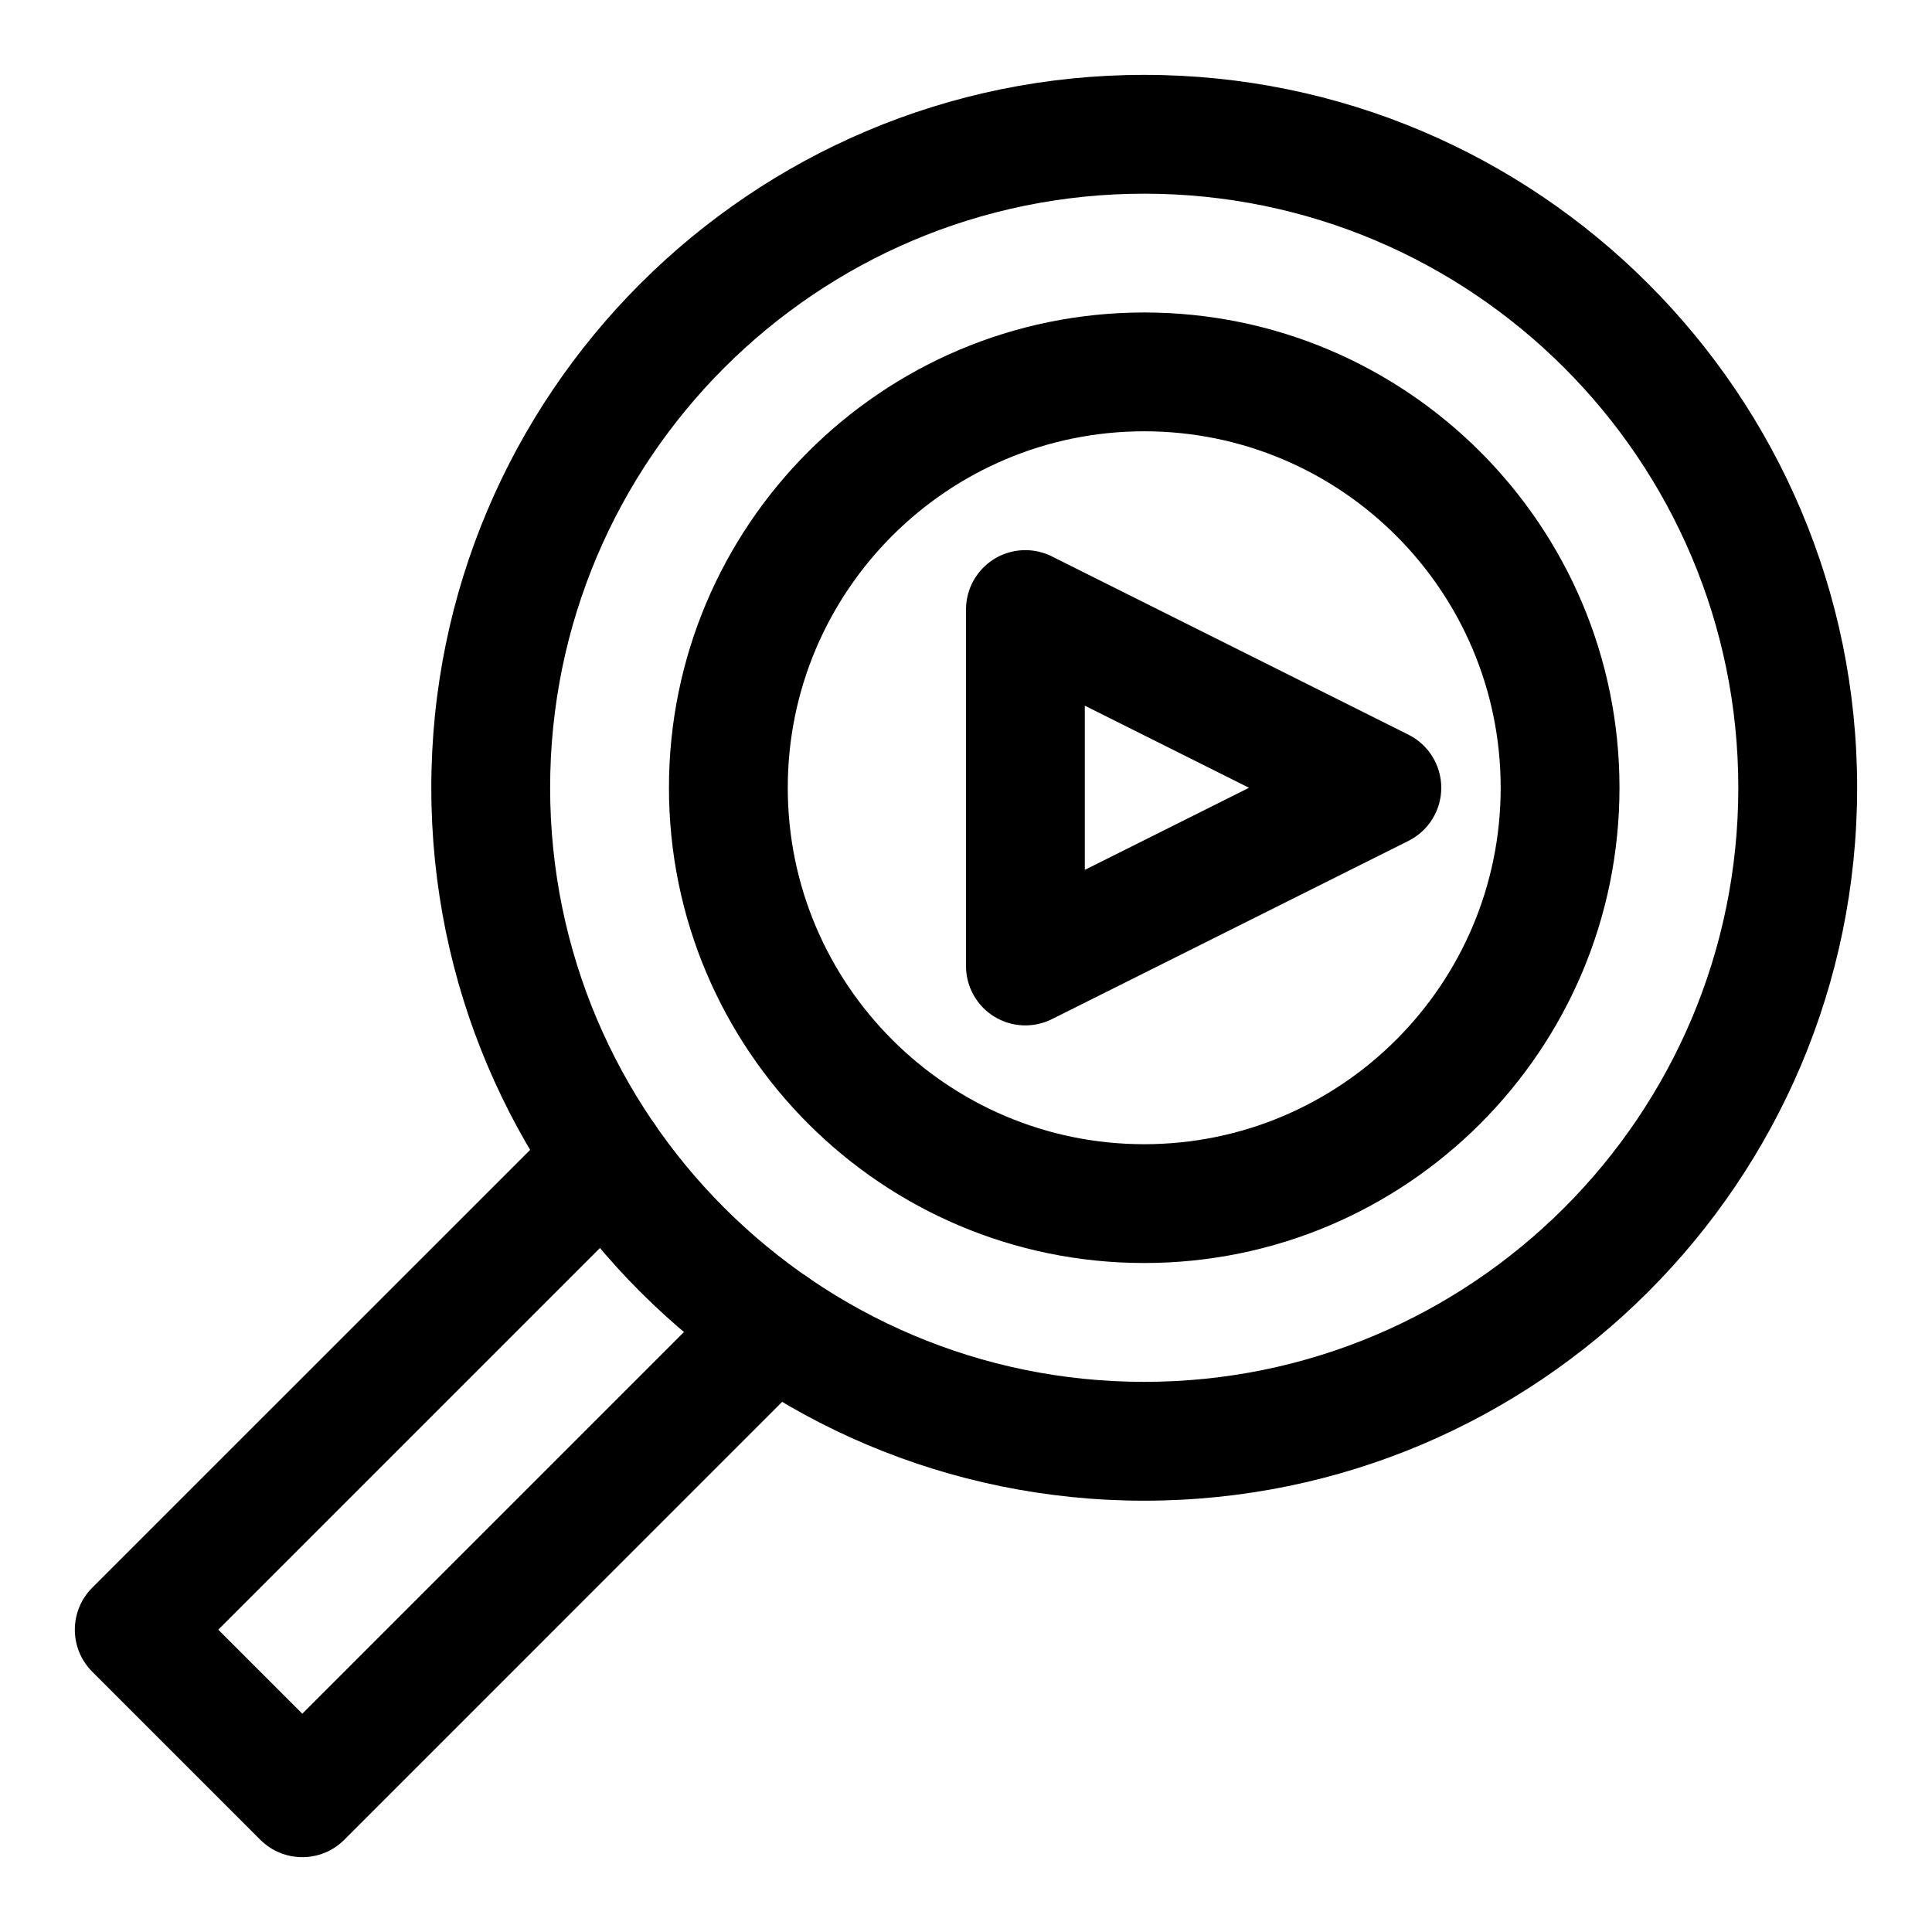 <?xml version="1.0" encoding="UTF-8"?>
<!-- Uploaded to: SVG Find, www.svgrepo.com, Generator: SVG Find Mixer Tools -->
<svg fill="#000000" width="800px" height="800px" version="1.1" viewBox="144 144 512 512" xmlns="http://www.w3.org/2000/svg">
 <g fill-rule="evenodd">
  <path d="m422.78 291.46c-4.879-2.441-10.676-2.188-15.32 0.676-4.644 2.883-7.461 7.934-7.461 13.398v94.465c0 5.465 2.816 10.516 7.461 13.398 4.644 2.867 10.438 3.117 15.32 0.676l94.465-47.23c5.336-2.66 8.707-8.109 8.707-14.074 0-5.969-3.371-11.414-8.707-14.074l-94.465-47.23zm8.707 39.551 43.516 21.758-43.516 21.758z"/>
  <path d="m447.23 226.81c-69.512 0-125.95 56.441-125.95 125.95s56.441 125.95 125.95 125.95 125.95-56.441 125.95-125.95-56.441-125.95-125.95-125.95zm0 31.488c52.129 0 94.465 42.336 94.465 94.465s-42.336 94.465-94.465 94.465c-52.129 0-94.465-42.336-94.465-94.465s42.336-94.465 94.465-94.465z"/>
  <path d="m447.23 163.84c-104.27 0-188.93 84.656-188.93 188.93s84.656 188.93 188.93 188.93c104.27 0 188.93-84.656 188.93-188.93s-84.656-188.93-188.93-188.93zm0 31.488c86.891 0 157.44 70.551 157.44 157.44s-70.551 157.44-157.44 157.44-157.44-70.551-157.44-157.44 70.551-157.44 157.44-157.44z"/>
  <path d="m293.43 439.79-124.98 124.96c-6.156 6.156-6.156 16.121 0 22.277l44.523 44.523c6.156 6.156 16.121 6.156 22.277 0l124.96-124.98c6.156-6.141 6.156-16.121 0-22.262-6.141-6.141-16.121-6.141-22.262 0l-113.84 113.84-22.262-22.262 113.84-113.84c6.141-6.141 6.141-16.121 0-22.262-6.141-6.156-16.121-6.156-22.262 0z"/>
 </g>
</svg>